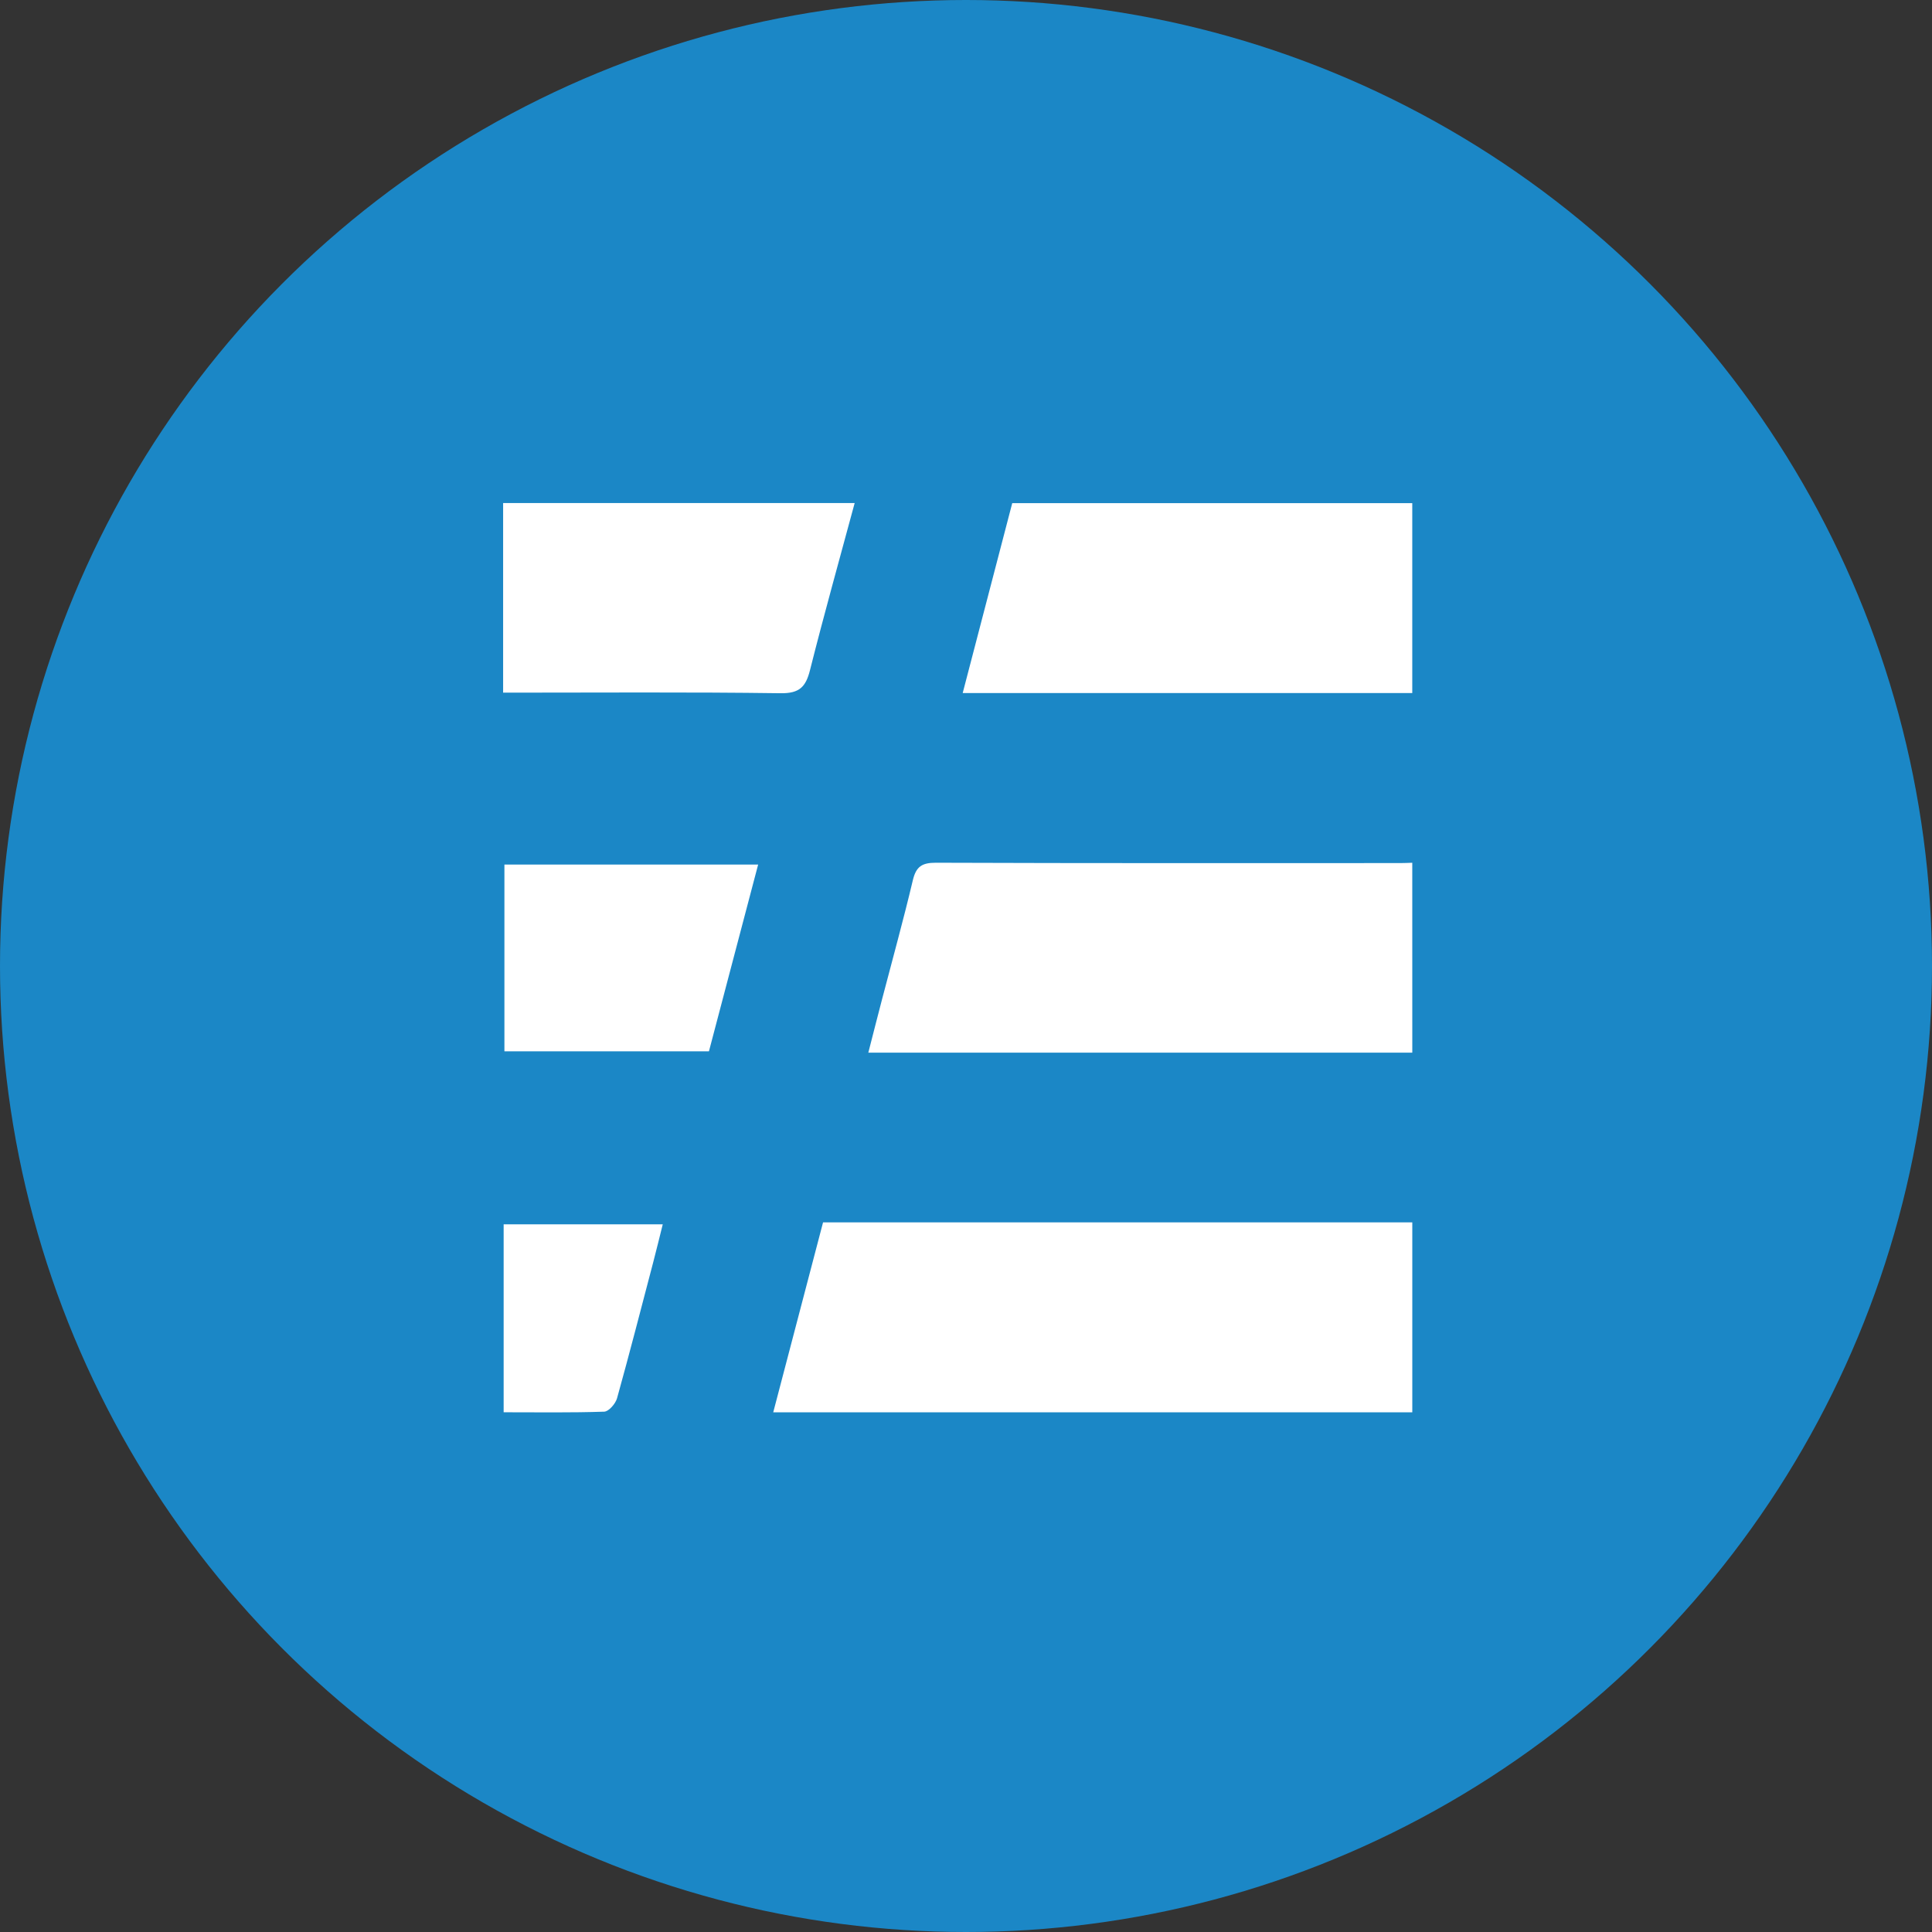 <svg id="serverless" xmlns="http://www.w3.org/2000/svg" width="96" height="96" viewBox="0 0 96 96">
  <rect x="0" y="0" width="96" height="96" fill="#333333" stroke="none"/>
  <circle id="Ellipse_126" data-name="Ellipse 126" cx="48" cy="48" r="48" fill="#1B87C6"/>
  <g id="Group_10211" data-name="Group 10211" transform="translate(-4373.058 2445.896)">
    <path id="Path_9037" data-name="Path 9037" d="M4496.66-2233.459h-31.754l2.475-9.437h29.279Z" transform="translate(-53.426 -142.261)" fill="#fff"/>
    <path id="Path_9038" data-name="Path 9038" d="M4515.463-2322.464h-27.03c.245-.953.461-1.806.684-2.657.513-1.968,1.059-3.928,1.527-5.906.162-.684.451-.877,1.15-.875,7.689.028,15.379.018,23.068.017.2,0,.4-.01.6-.016Z" transform="translate(-72.229 -71.125)" fill="#fff"/>
    <path id="Path_9039" data-name="Path 9039" d="M4534.134-2411.459h-22.339l2.462-9.437h19.877Z" transform="translate(-90.901)" fill="#fff"/>
    <path id="Path_9040" data-name="Path 9040" d="M4415.526-2420.9c-.745,2.765-1.519,5.523-2.219,8.3-.21.834-.523,1.162-1.458,1.15-4.543-.062-9.087-.028-13.791-.028v-9.422Z" fill="#fff"/>
    <path id="Path_9041" data-name="Path 9041" d="M4410.982-2331.45l-2.445,9.28h-10.163v-9.28Z" transform="translate(-0.252 -71.487)" fill="#fff"/>
    <path id="Path_9042" data-name="Path 9042" d="M4398.188-2233.079v-9.34h7.906c-.156.623-.308,1.252-.472,1.878-.593,2.258-1.174,4.52-1.8,6.768-.076.27-.411.656-.638.664C4401.55-2233.053,4399.917-2233.079,4398.188-2233.079Z" transform="translate(-0.104 -142.642)" fill="#fff"/>
  </g>
</svg>
